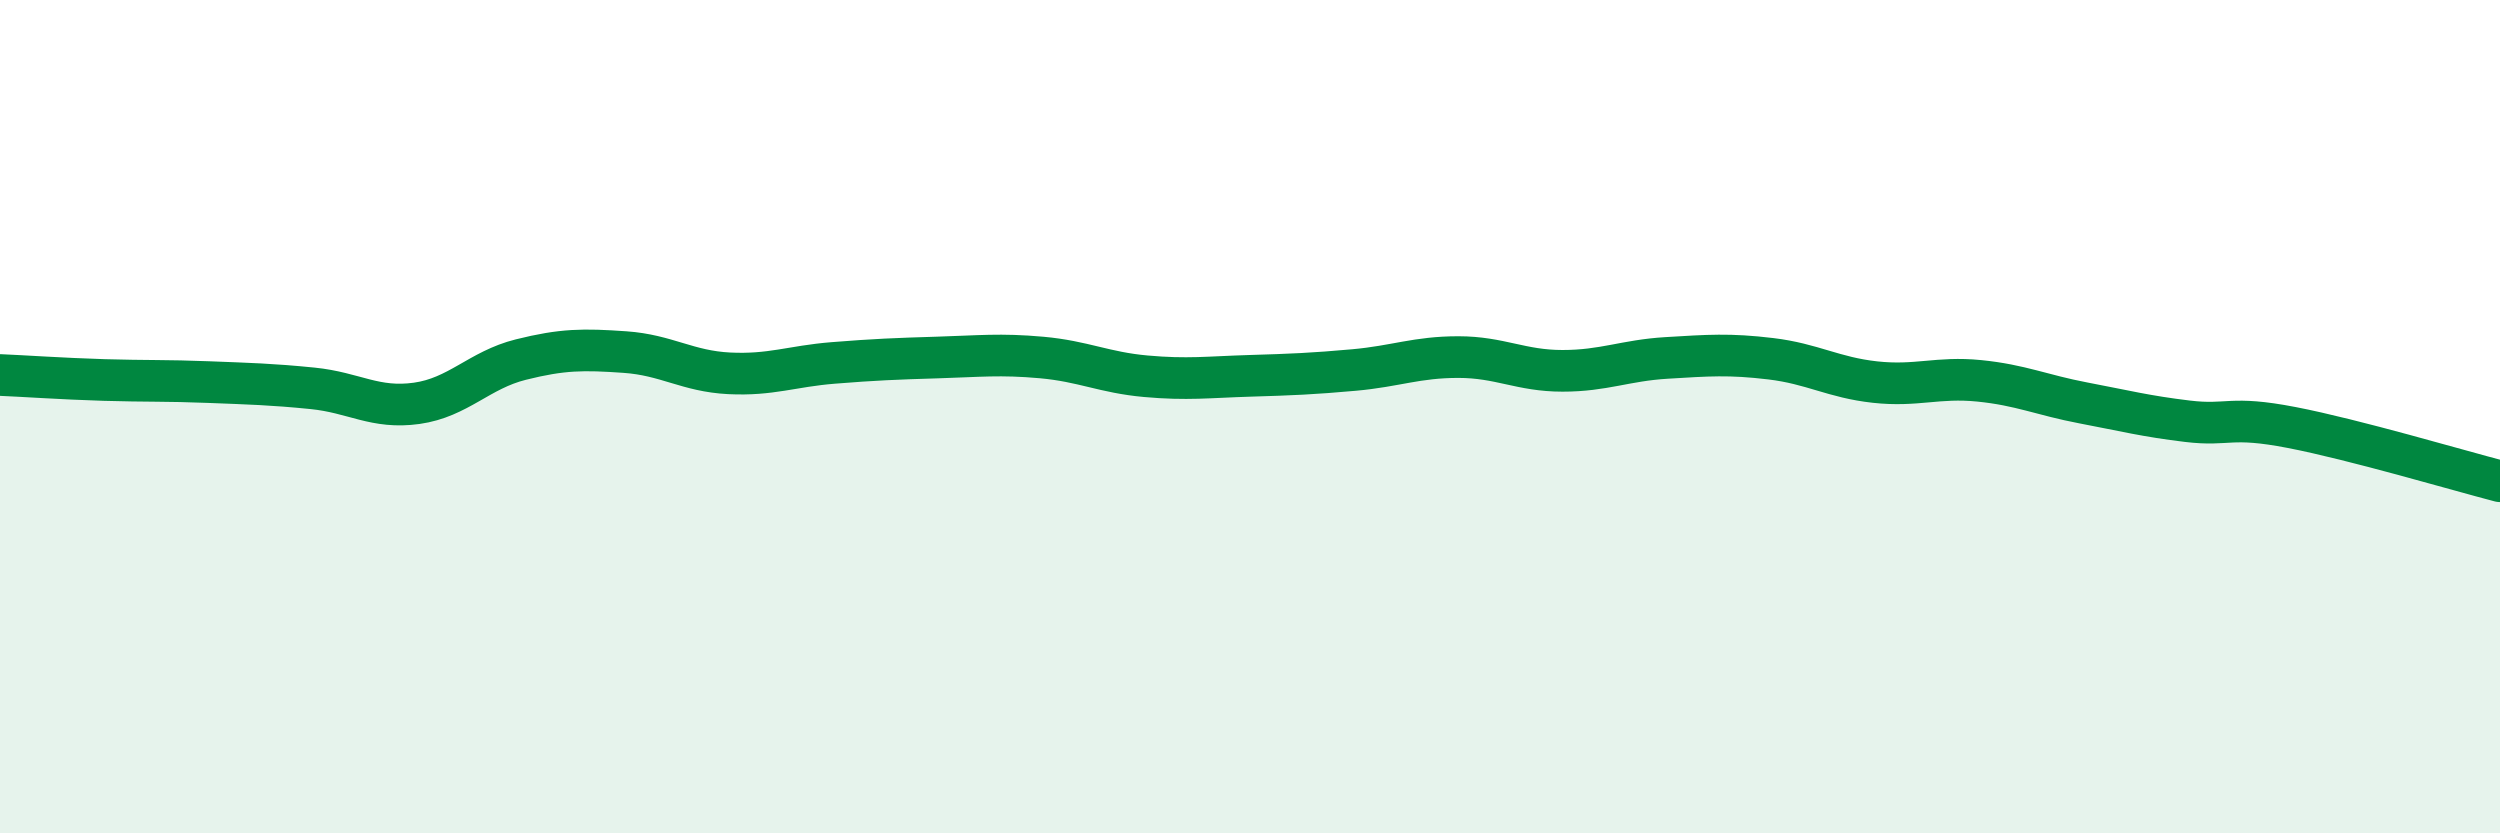 
    <svg width="60" height="20" viewBox="0 0 60 20" xmlns="http://www.w3.org/2000/svg">
      <path
        d="M 0,9 C 0.5,9.02 1.5,9.09 2.5,9.12 C 3.5,9.15 4,9.13 5,9.17 C 6,9.21 6.5,9.22 7.5,9.32 C 8.5,9.42 9,9.82 10,9.68 C 11,9.54 11.5,8.88 12.5,8.63 C 13.5,8.38 14,8.38 15,8.45 C 16,8.52 16.5,8.91 17.5,8.96 C 18.5,9.01 19,8.79 20,8.71 C 21,8.63 21.5,8.61 22.5,8.58 C 23.5,8.55 24,8.49 25,8.58 C 26,8.67 26.5,8.94 27.5,9.03 C 28.5,9.12 29,9.05 30,9.02 C 31,8.99 31.5,8.97 32.5,8.88 C 33.5,8.79 34,8.57 35,8.57 C 36,8.57 36.5,8.9 37.5,8.9 C 38.5,8.9 39,8.65 40,8.59 C 41,8.53 41.5,8.49 42.5,8.61 C 43.5,8.73 44,9.06 45,9.17 C 46,9.28 46.5,9.04 47.5,9.14 C 48.5,9.24 49,9.48 50,9.67 C 51,9.86 51.5,9.99 52.5,10.11 C 53.5,10.23 53.5,9.97 55,10.26 C 56.5,10.55 59,11.29 60,11.55L60 20L0 20Z"
        fill="#008740"
        opacity="0.1"
        stroke-linecap="round"
        stroke-linejoin="round"
      />
      <path
        d="M 0,9 C 0.5,9.02 1.5,9.09 2.5,9.12 C 3.5,9.15 4,9.13 5,9.17 C 6,9.21 6.5,9.22 7.5,9.32 C 8.5,9.42 9,9.82 10,9.68 C 11,9.54 11.5,8.88 12.5,8.63 C 13.5,8.38 14,8.38 15,8.45 C 16,8.52 16.5,8.91 17.5,8.96 C 18.5,9.01 19,8.79 20,8.71 C 21,8.63 21.5,8.61 22.5,8.58 C 23.5,8.55 24,8.49 25,8.58 C 26,8.67 26.5,8.94 27.5,9.03 C 28.5,9.12 29,9.05 30,9.02 C 31,8.99 31.5,8.97 32.5,8.88 C 33.5,8.79 34,8.57 35,8.57 C 36,8.57 36.5,8.9 37.5,8.9 C 38.5,8.9 39,8.65 40,8.59 C 41,8.53 41.5,8.49 42.5,8.61 C 43.5,8.73 44,9.06 45,9.17 C 46,9.28 46.5,9.04 47.5,9.14 C 48.5,9.24 49,9.48 50,9.67 C 51,9.86 51.5,9.99 52.5,10.11 C 53.5,10.23 53.5,9.97 55,10.26 C 56.5,10.55 59,11.29 60,11.55"
        stroke="#008740"
        stroke-width="1"
        fill="none"
        stroke-linecap="round"
        stroke-linejoin="round"
      />
    </svg>
  